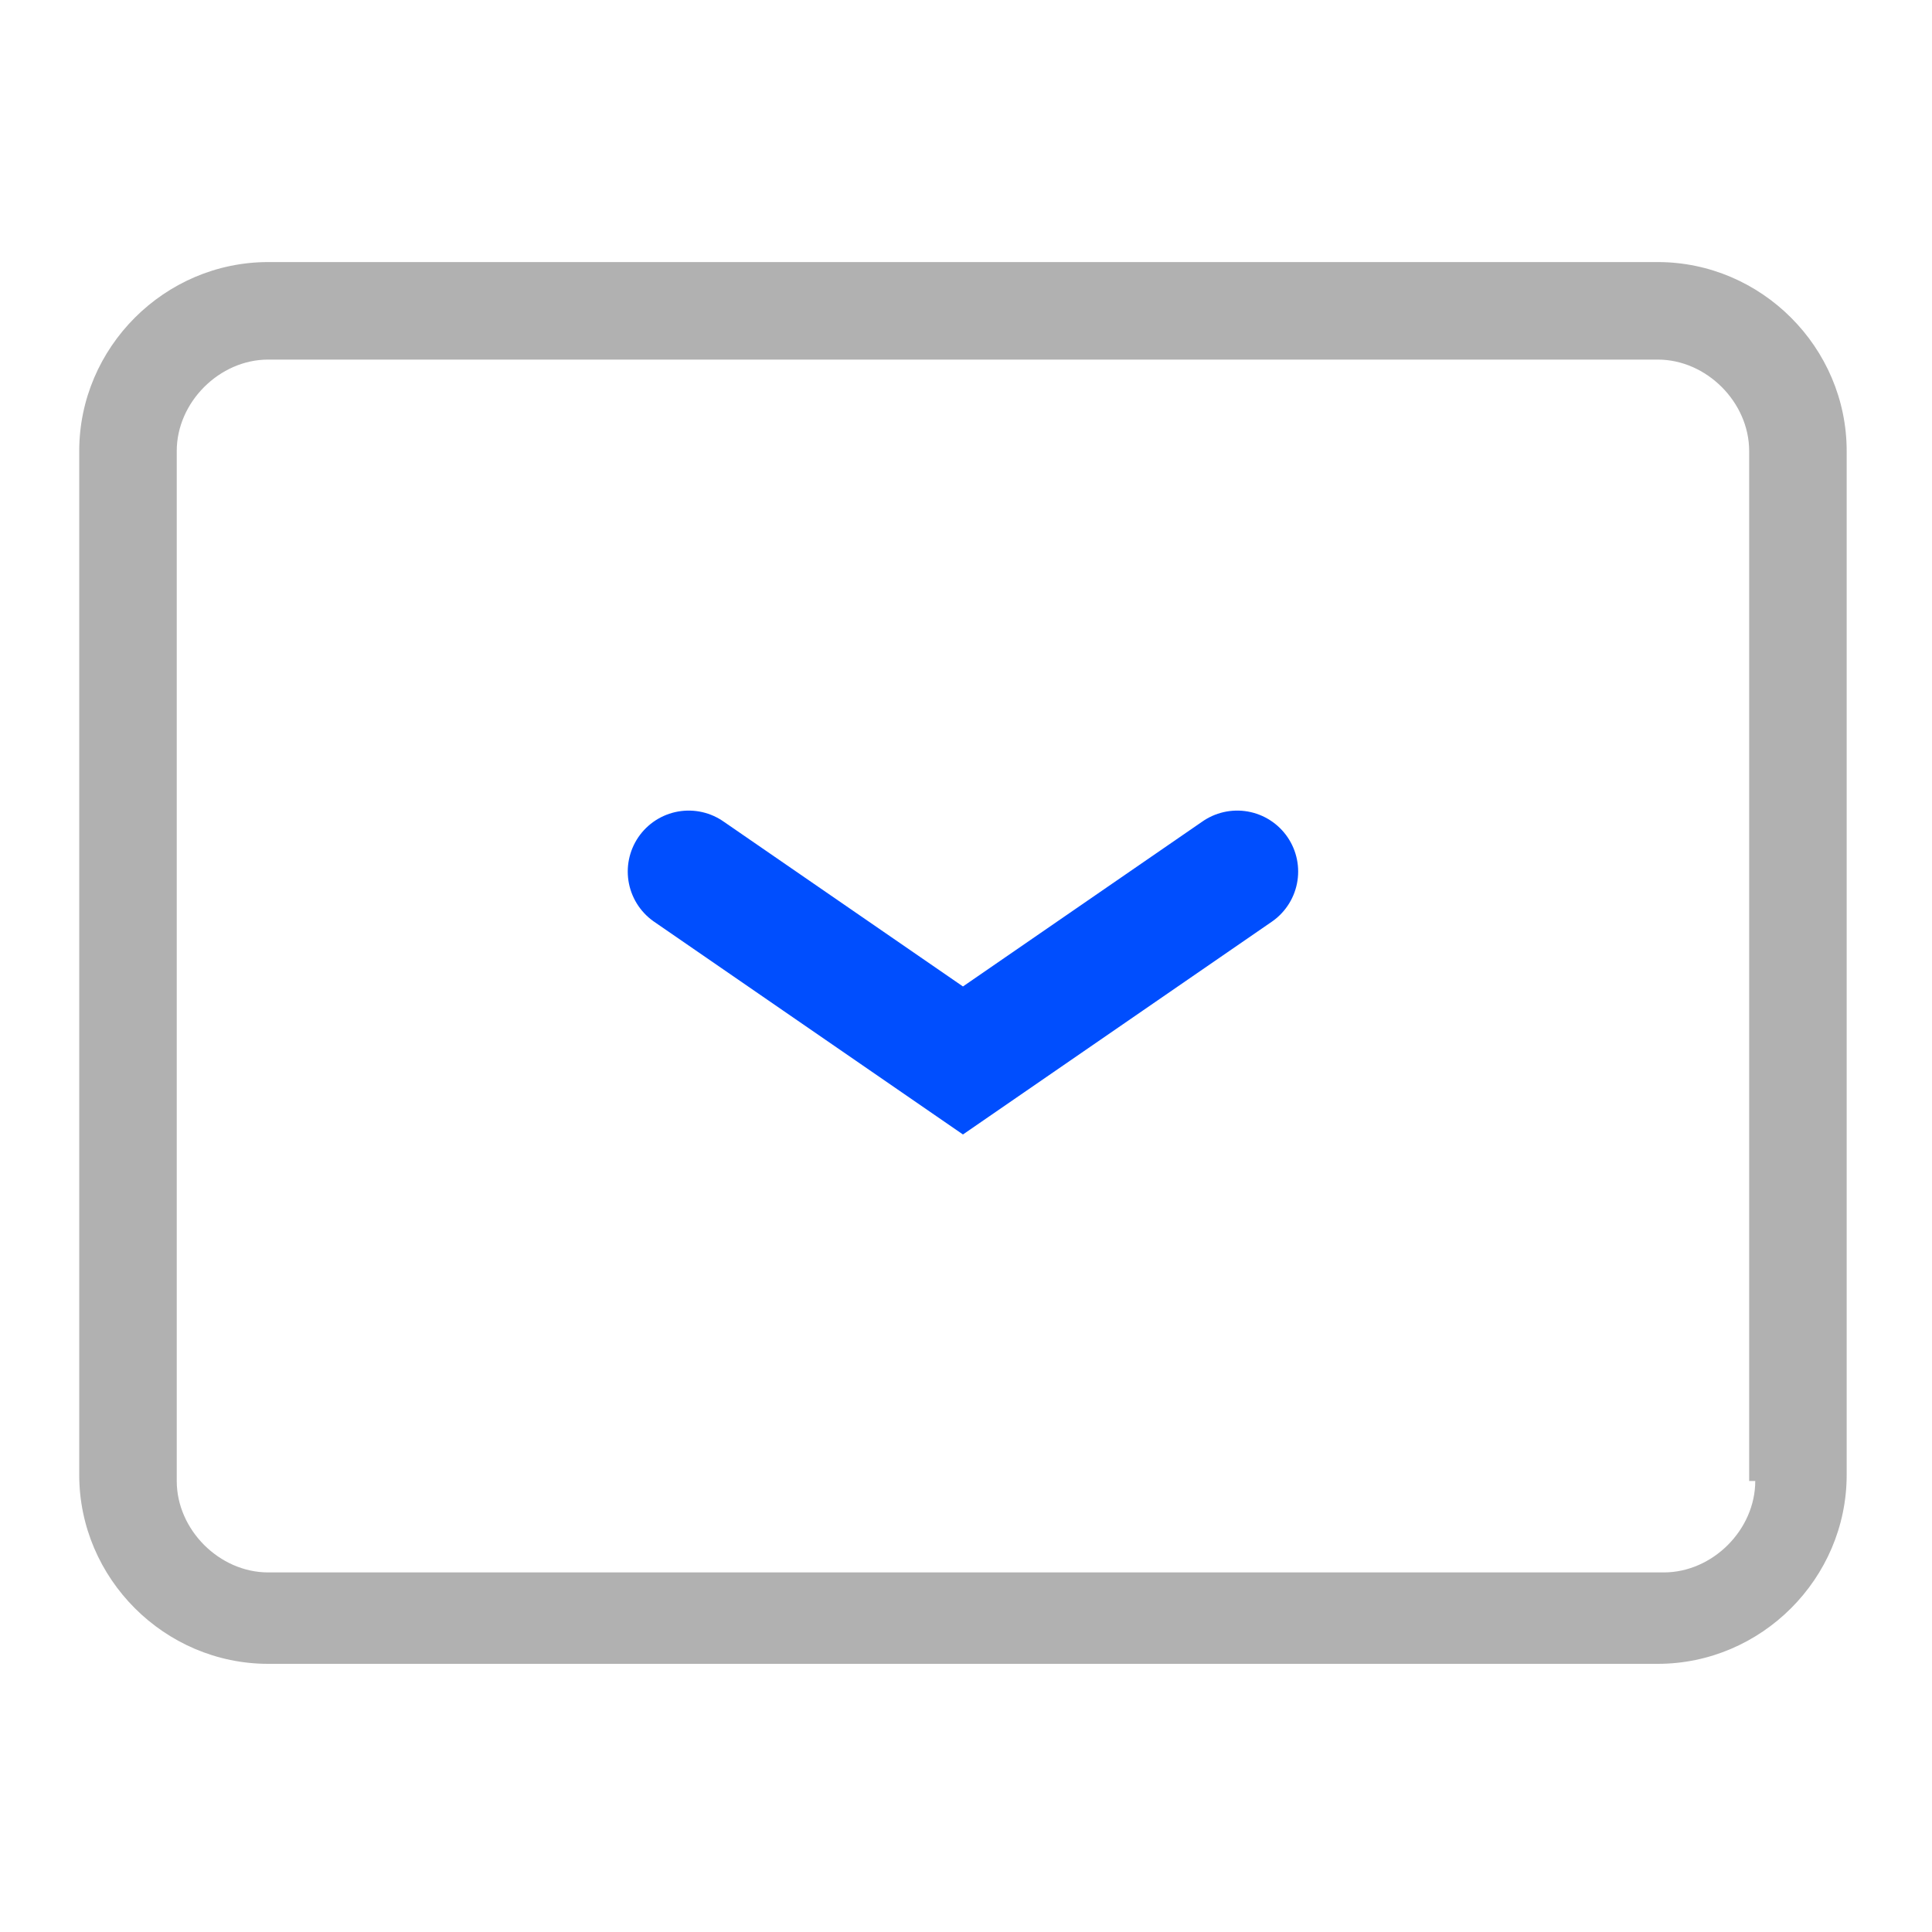 <?xml version="1.0" encoding="utf-8"?>
<!-- Generator: Adobe Illustrator 24.0.0, SVG Export Plug-In . SVG Version: 6.00 Build 0)  -->
<svg version="1.1" id="图层_1" xmlns="http://www.w3.org/2000/svg" xmlns:xlink="http://www.w3.org/1999/xlink" x="0px" y="0px"
	 viewBox="0 0 31.7 31.7" style="enable-background:new 0 0 31.7 31.7;" xml:space="preserve">
<style type="text/css">
	.st0{fill-rule:evenodd;clip-rule:evenodd;fill:#B1B1B1;}
	.st1{fill:none;stroke:#004EFE;stroke-width:2;stroke-linecap:round;}
</style>
<path class="st0" d="M30.3,7.4c0-1.7-1.4-3.1-3.1-3.1H4.4c-1.7,0-3.1,1.4-3.1,3.1v16.8c0,1.7,1.4,3.1,3.1,3.1h22.8
	c1.7,0,3.1-1.4,3.1-3.1V7.4z M28.8,24.3c0,0.8-0.7,1.5-1.5,1.5H4.4c-0.8,0-1.5-0.7-1.5-1.5V7.4c0-0.8,0.7-1.5,1.5-1.5h22.8
	c0.8,0,1.5,0.7,1.5,1.5V24.3z"/>
<path class="st1" d="M11.3,14.3l4.5,3.1l4.5-3.1"/>
</svg>
